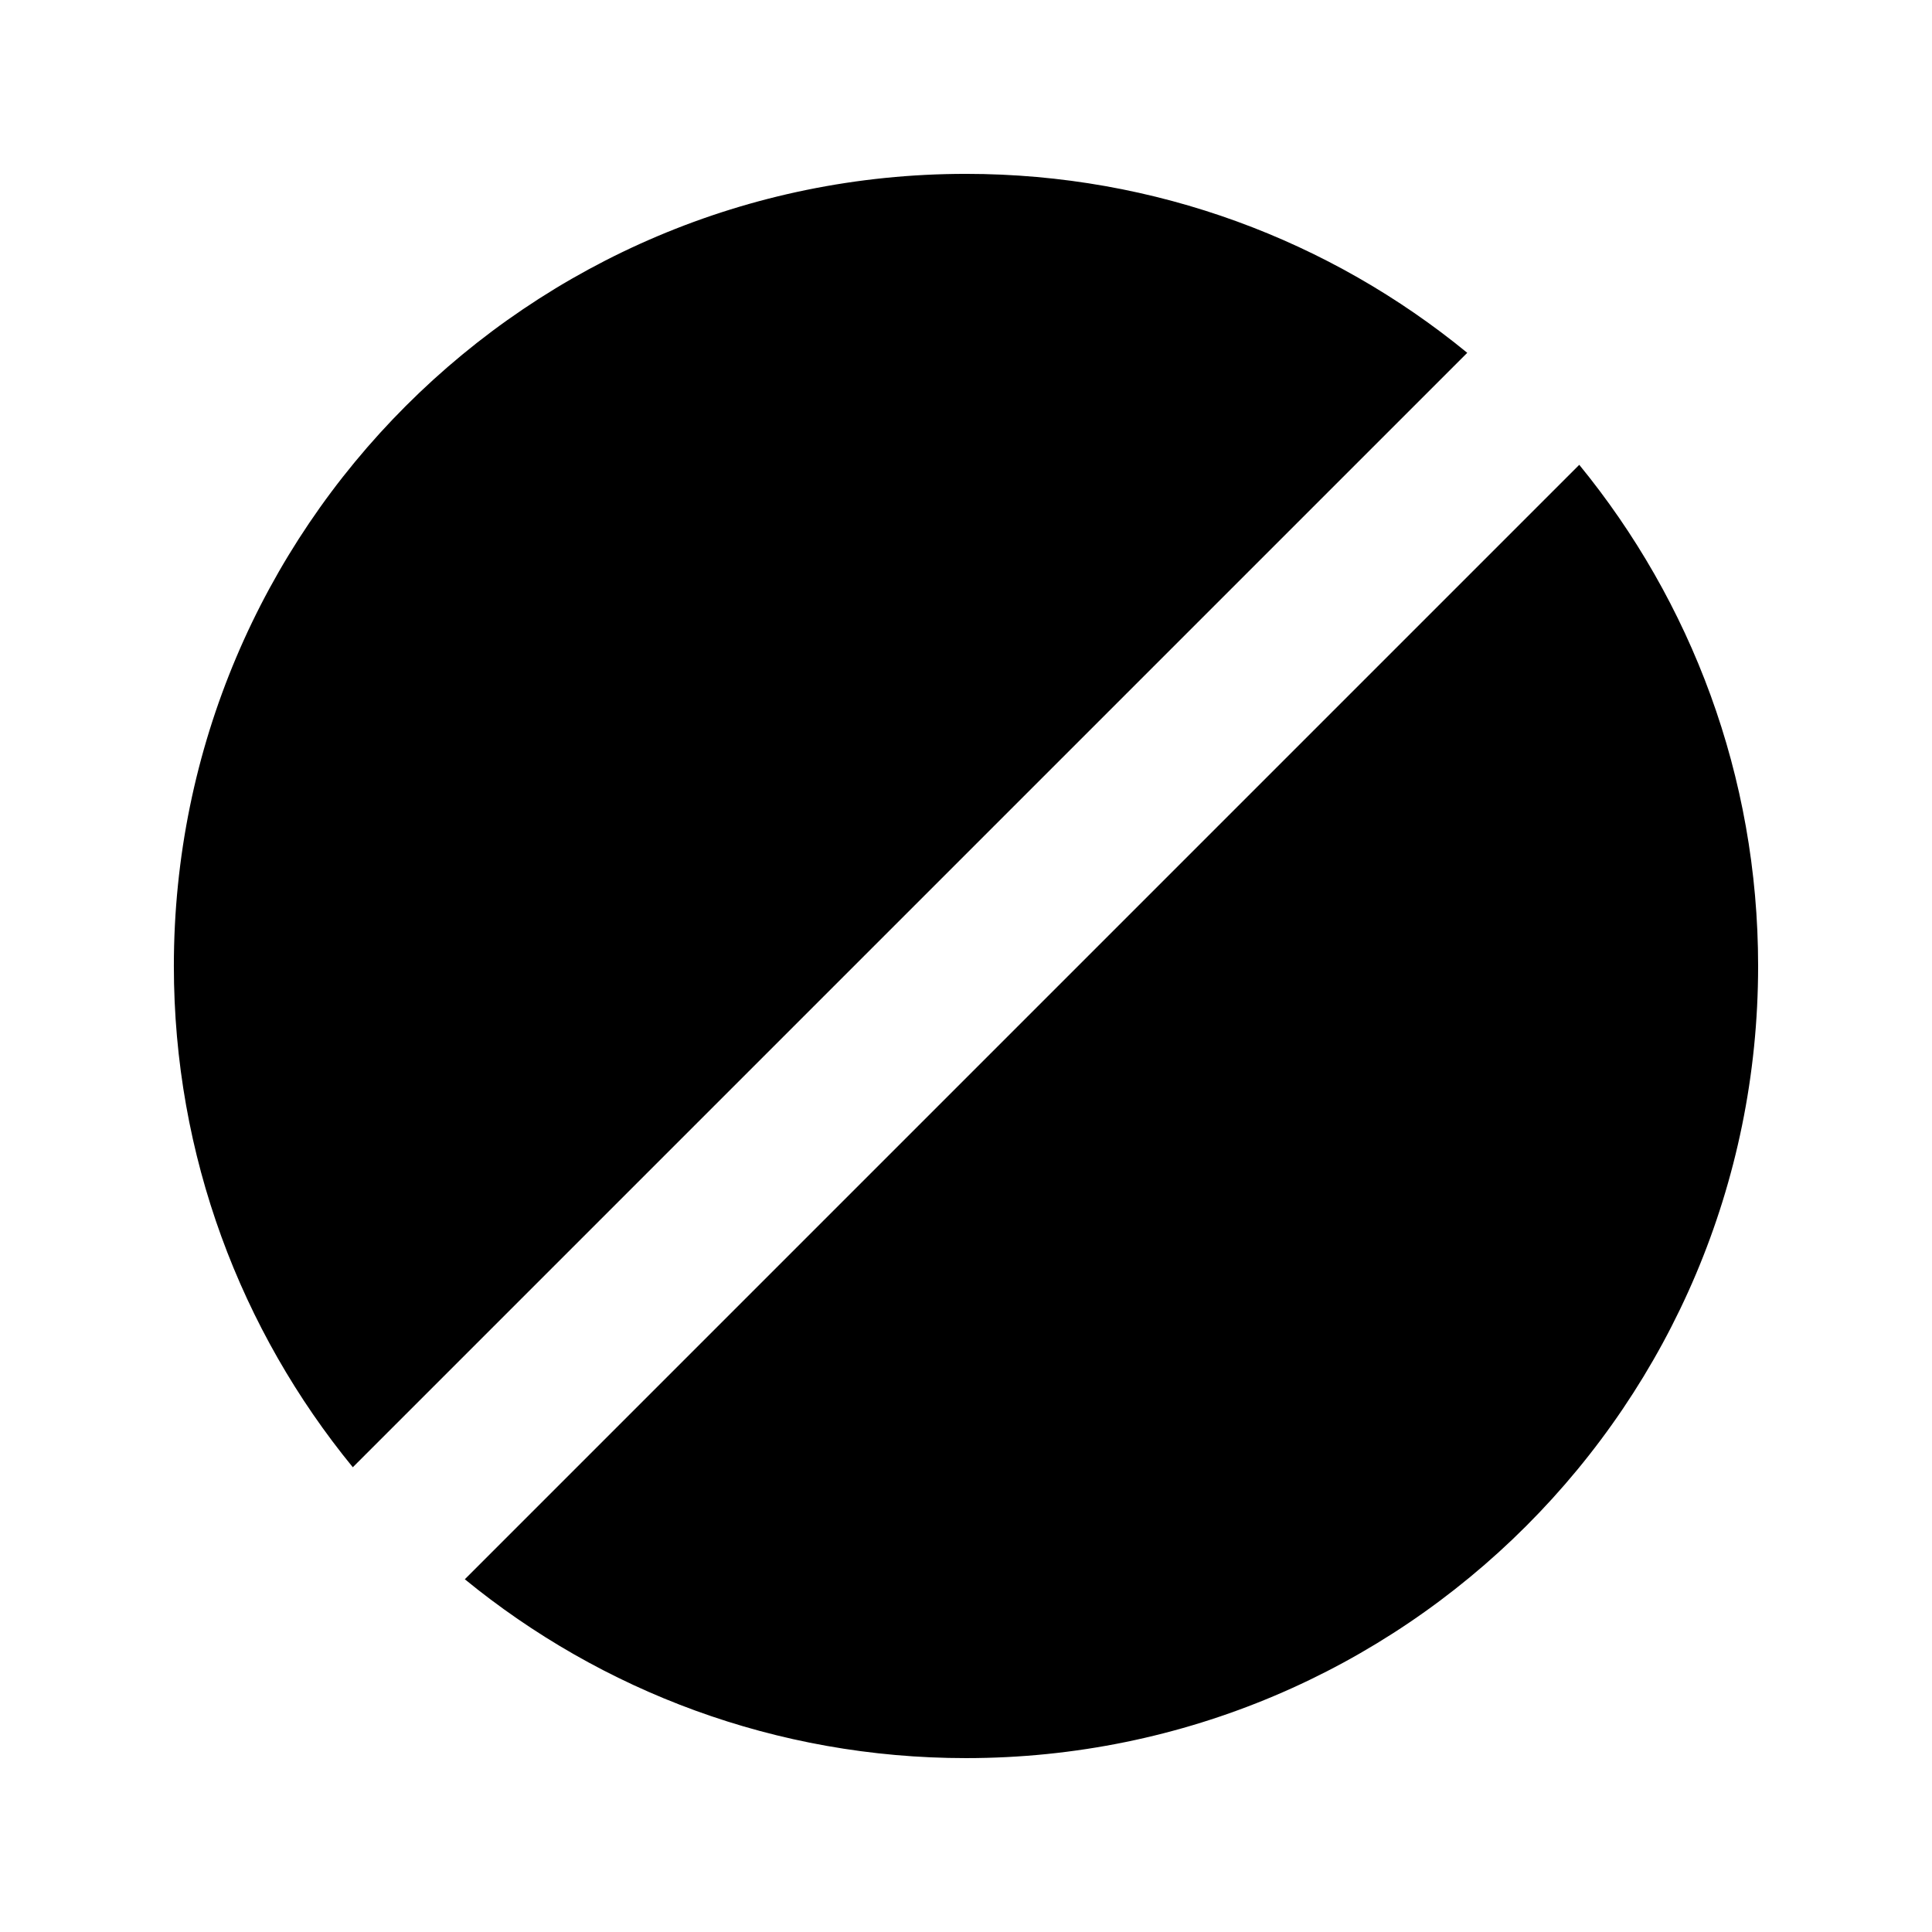 <?xml version="1.0" encoding="UTF-8"?>
<!-- Uploaded to: SVG Repo, www.svgrepo.com, Generator: SVG Repo Mixer Tools -->
<svg fill="#000000" width="800px" height="800px" version="1.1" viewBox="144 144 512 512" xmlns="http://www.w3.org/2000/svg">
 <path d="m267.18 562.52c36.191 29.598 82.414 47.398 132.82 47.398 115.94 0 209.92-94 209.92-209.92 0-50.426-17.801-96.648-47.402-132.82zm-29.684-29.684c-29.617-36.191-47.422-82.434-47.422-132.84 0-115.94 94.004-209.92 209.92-209.92 50.422 0 96.668 17.781 132.84 47.422z" fill-rule="evenodd"/>
</svg>